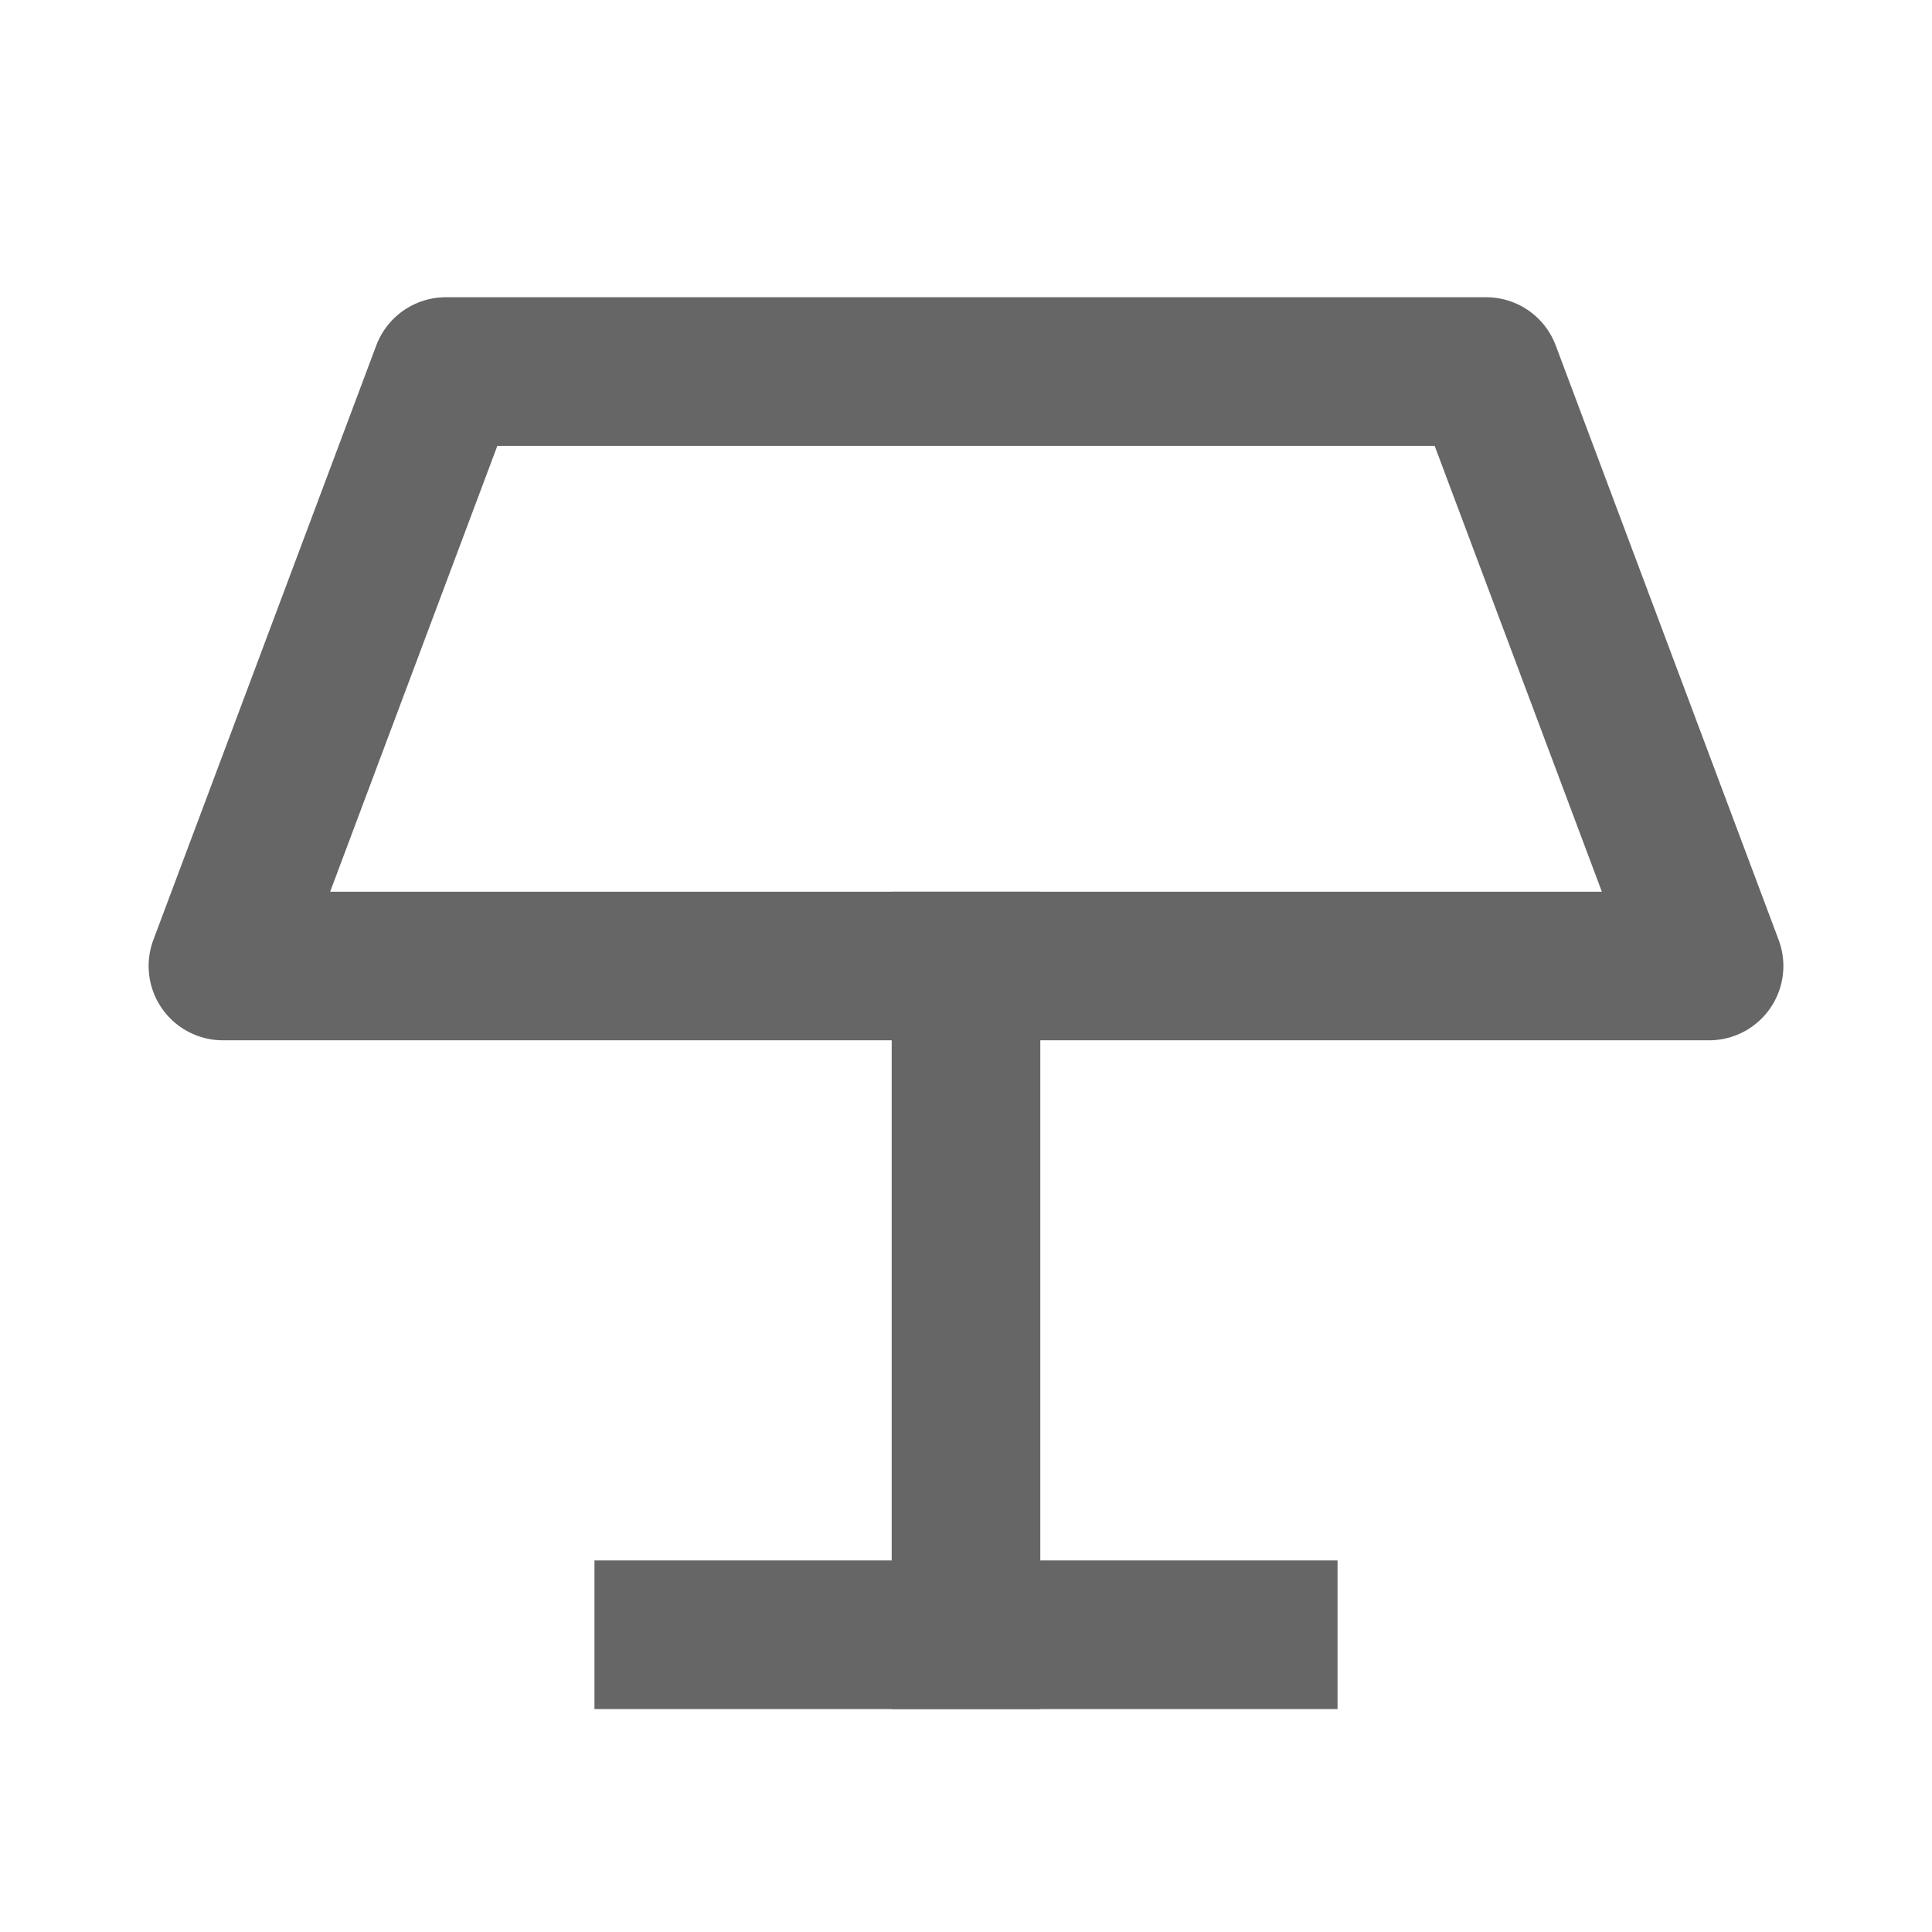 <svg width="26" height="26" viewBox="0 0 26 26" fill="none" xmlns="http://www.w3.org/2000/svg">
<path d="M6 5H20L23 13H3L6 5Z" stroke="#666666" stroke-width="2" stroke-linecap="square" stroke-linejoin="round"/>
<path d="M13 13V22" stroke="#666666" stroke-width="2" stroke-linecap="square" stroke-linejoin="round"/>
<path d="M17 22L9 22" stroke="#666666" stroke-width="2" stroke-linecap="square" stroke-linejoin="round"/>
</svg>